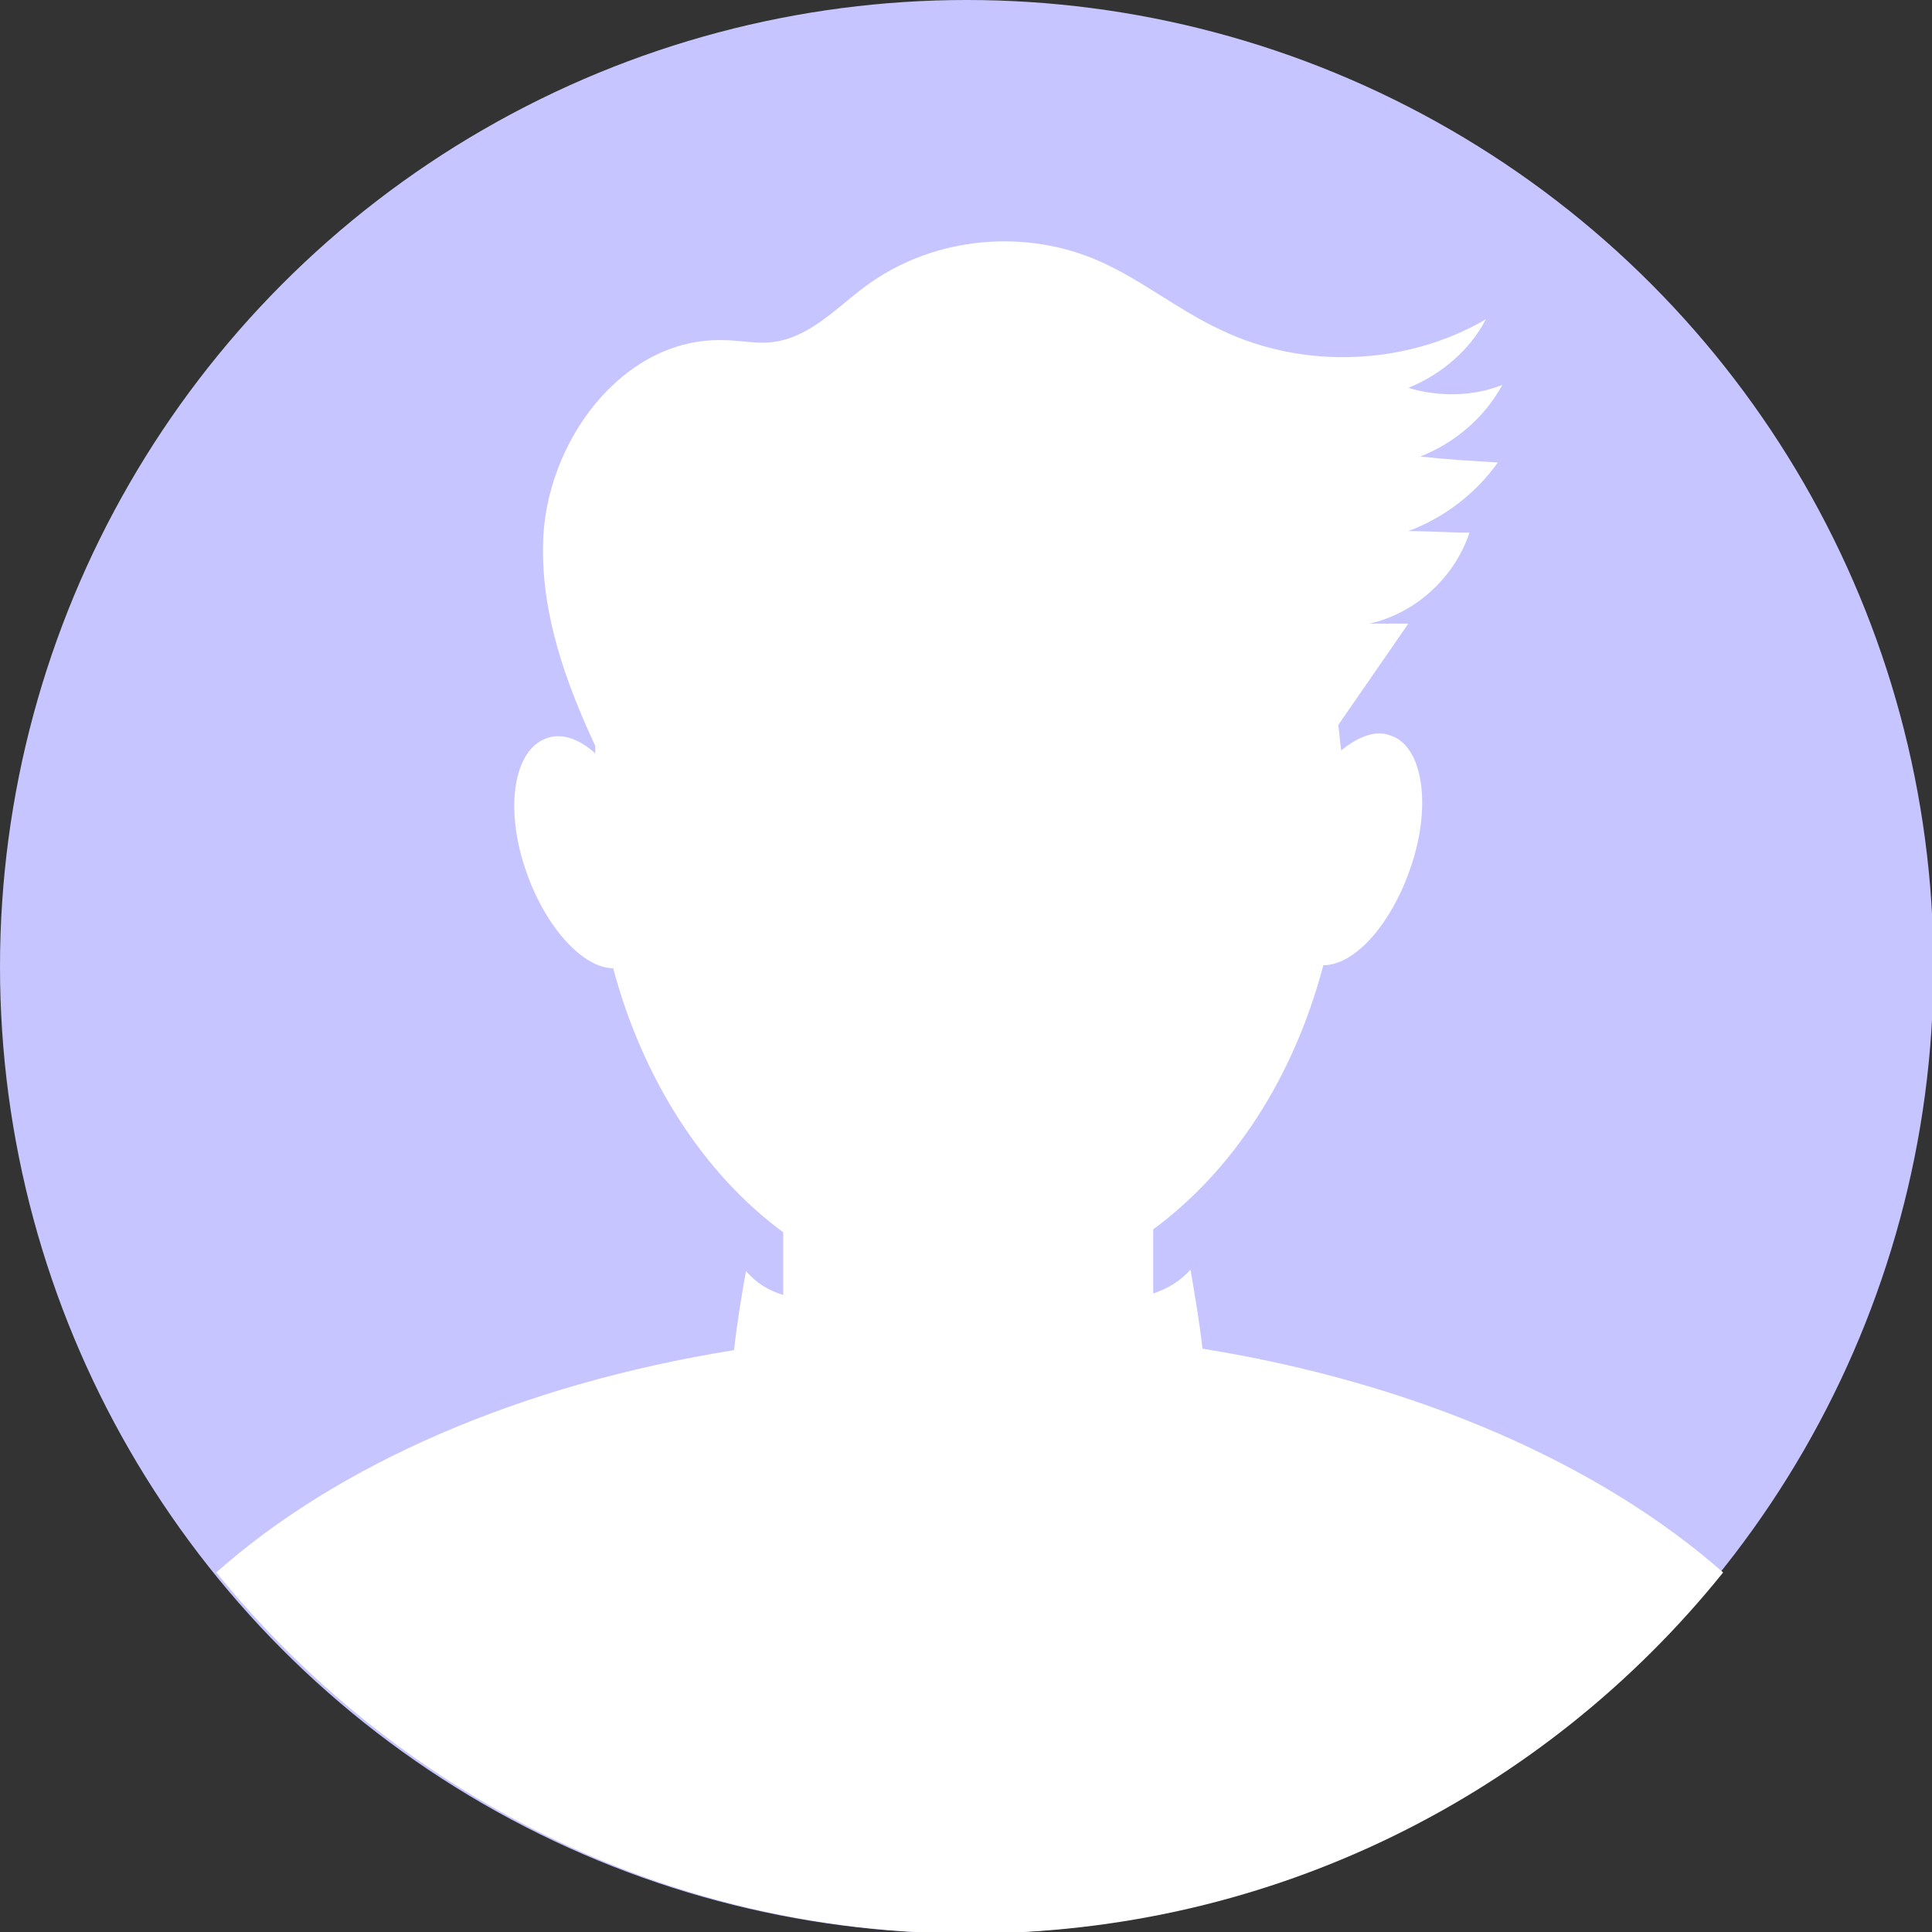 <?xml version="1.0" encoding="utf-8"?>
<!-- Generator: Adobe Illustrator 23.1.0, SVG Export Plug-In . SVG Version: 6.00 Build 0)  -->
<svg version="1.1" id="Calque_1" xmlns="http://www.w3.org/2000/svg" xmlns:xlink="http://www.w3.org/1999/xlink" x="0px" y="0px"
	 width="129.5px" height="129.5px" viewBox="0 0 129.5 129.5" style="enable-background:new 0 0 129.5 129.5;" xml:space="preserve"
	>
<rect x="0" y="0" width="129.5" height="129.5" fill="#333333" stroke="none"/>
<style type="text/css">
	.st0{fill:#C6C5FF;}
	.st1{fill:#FFFFFF;}
</style>
<ellipse class="st0" cx="64.8" cy="64.8" rx="64.8" ry="64.8"/>
<path class="st1" d="M80.6,90.4c-0.2-1.8-0.5-3.5-0.8-5.3c-0.7,0.8-1.6,1.3-2.5,1.6v-4.3c5.3-3.9,9.4-10.1,11.4-17.7
	c2.1,0,4.5-2.7,5.8-6.4c1.5-4.2,0.9-8.3-1.3-9c-1-0.4-2.2,0.1-3.3,1c-0.1-0.6-0.1-1.1-0.2-1.7c1.6-2.3,3.1-4.5,4.7-6.8
	c-0.9,0-1.7,0-2.6,0c3.1-0.7,5.7-3.1,6.7-6.1c-1.4,0-2.7-0.1-4.1-0.1c2.4-0.9,4.5-2.5,6-4.6c-1.7-0.1-3.4-0.2-5.2-0.4
	c2.3-0.9,4.3-2.6,5.5-4.8c-2,0.8-4.3,0.8-6.3,0.2c2.2-0.9,4.1-2.5,5.2-4.6c-5.3,3.1-12.2,3.4-17.8,0.7c-3-1.4-5.6-3.6-8.6-4.8
	c-5-2-10.9-1.3-15.2,1.9c-1.9,1.4-3.6,3.3-6,3.7c-1.2,0.2-2.4-0.1-3.5-0.1c-6.8-0.2-12,6.9-12.1,13.7c-0.1,4.7,1.5,9.2,3.5,13.5
	c0,0.2,0,0.3,0,0.5c-1.1-1-2.3-1.4-3.3-1c-2.2,0.8-2.8,4.8-1.3,9c1.3,3.7,3.8,6.4,5.8,6.4c2,7.5,6.1,13.8,11.4,17.7v4.2
	c-1-0.3-1.8-0.8-2.5-1.6c-0.3,1.7-0.6,3.5-0.8,5.3c-14.4,2.3-26.6,7.7-34.7,14.9c11.9,14.7,30.1,24.2,50.5,24.2
	c20.4,0,38.6-9.4,50.5-24.2C107.2,98.1,94.9,92.7,80.6,90.4z"/>
</svg>
